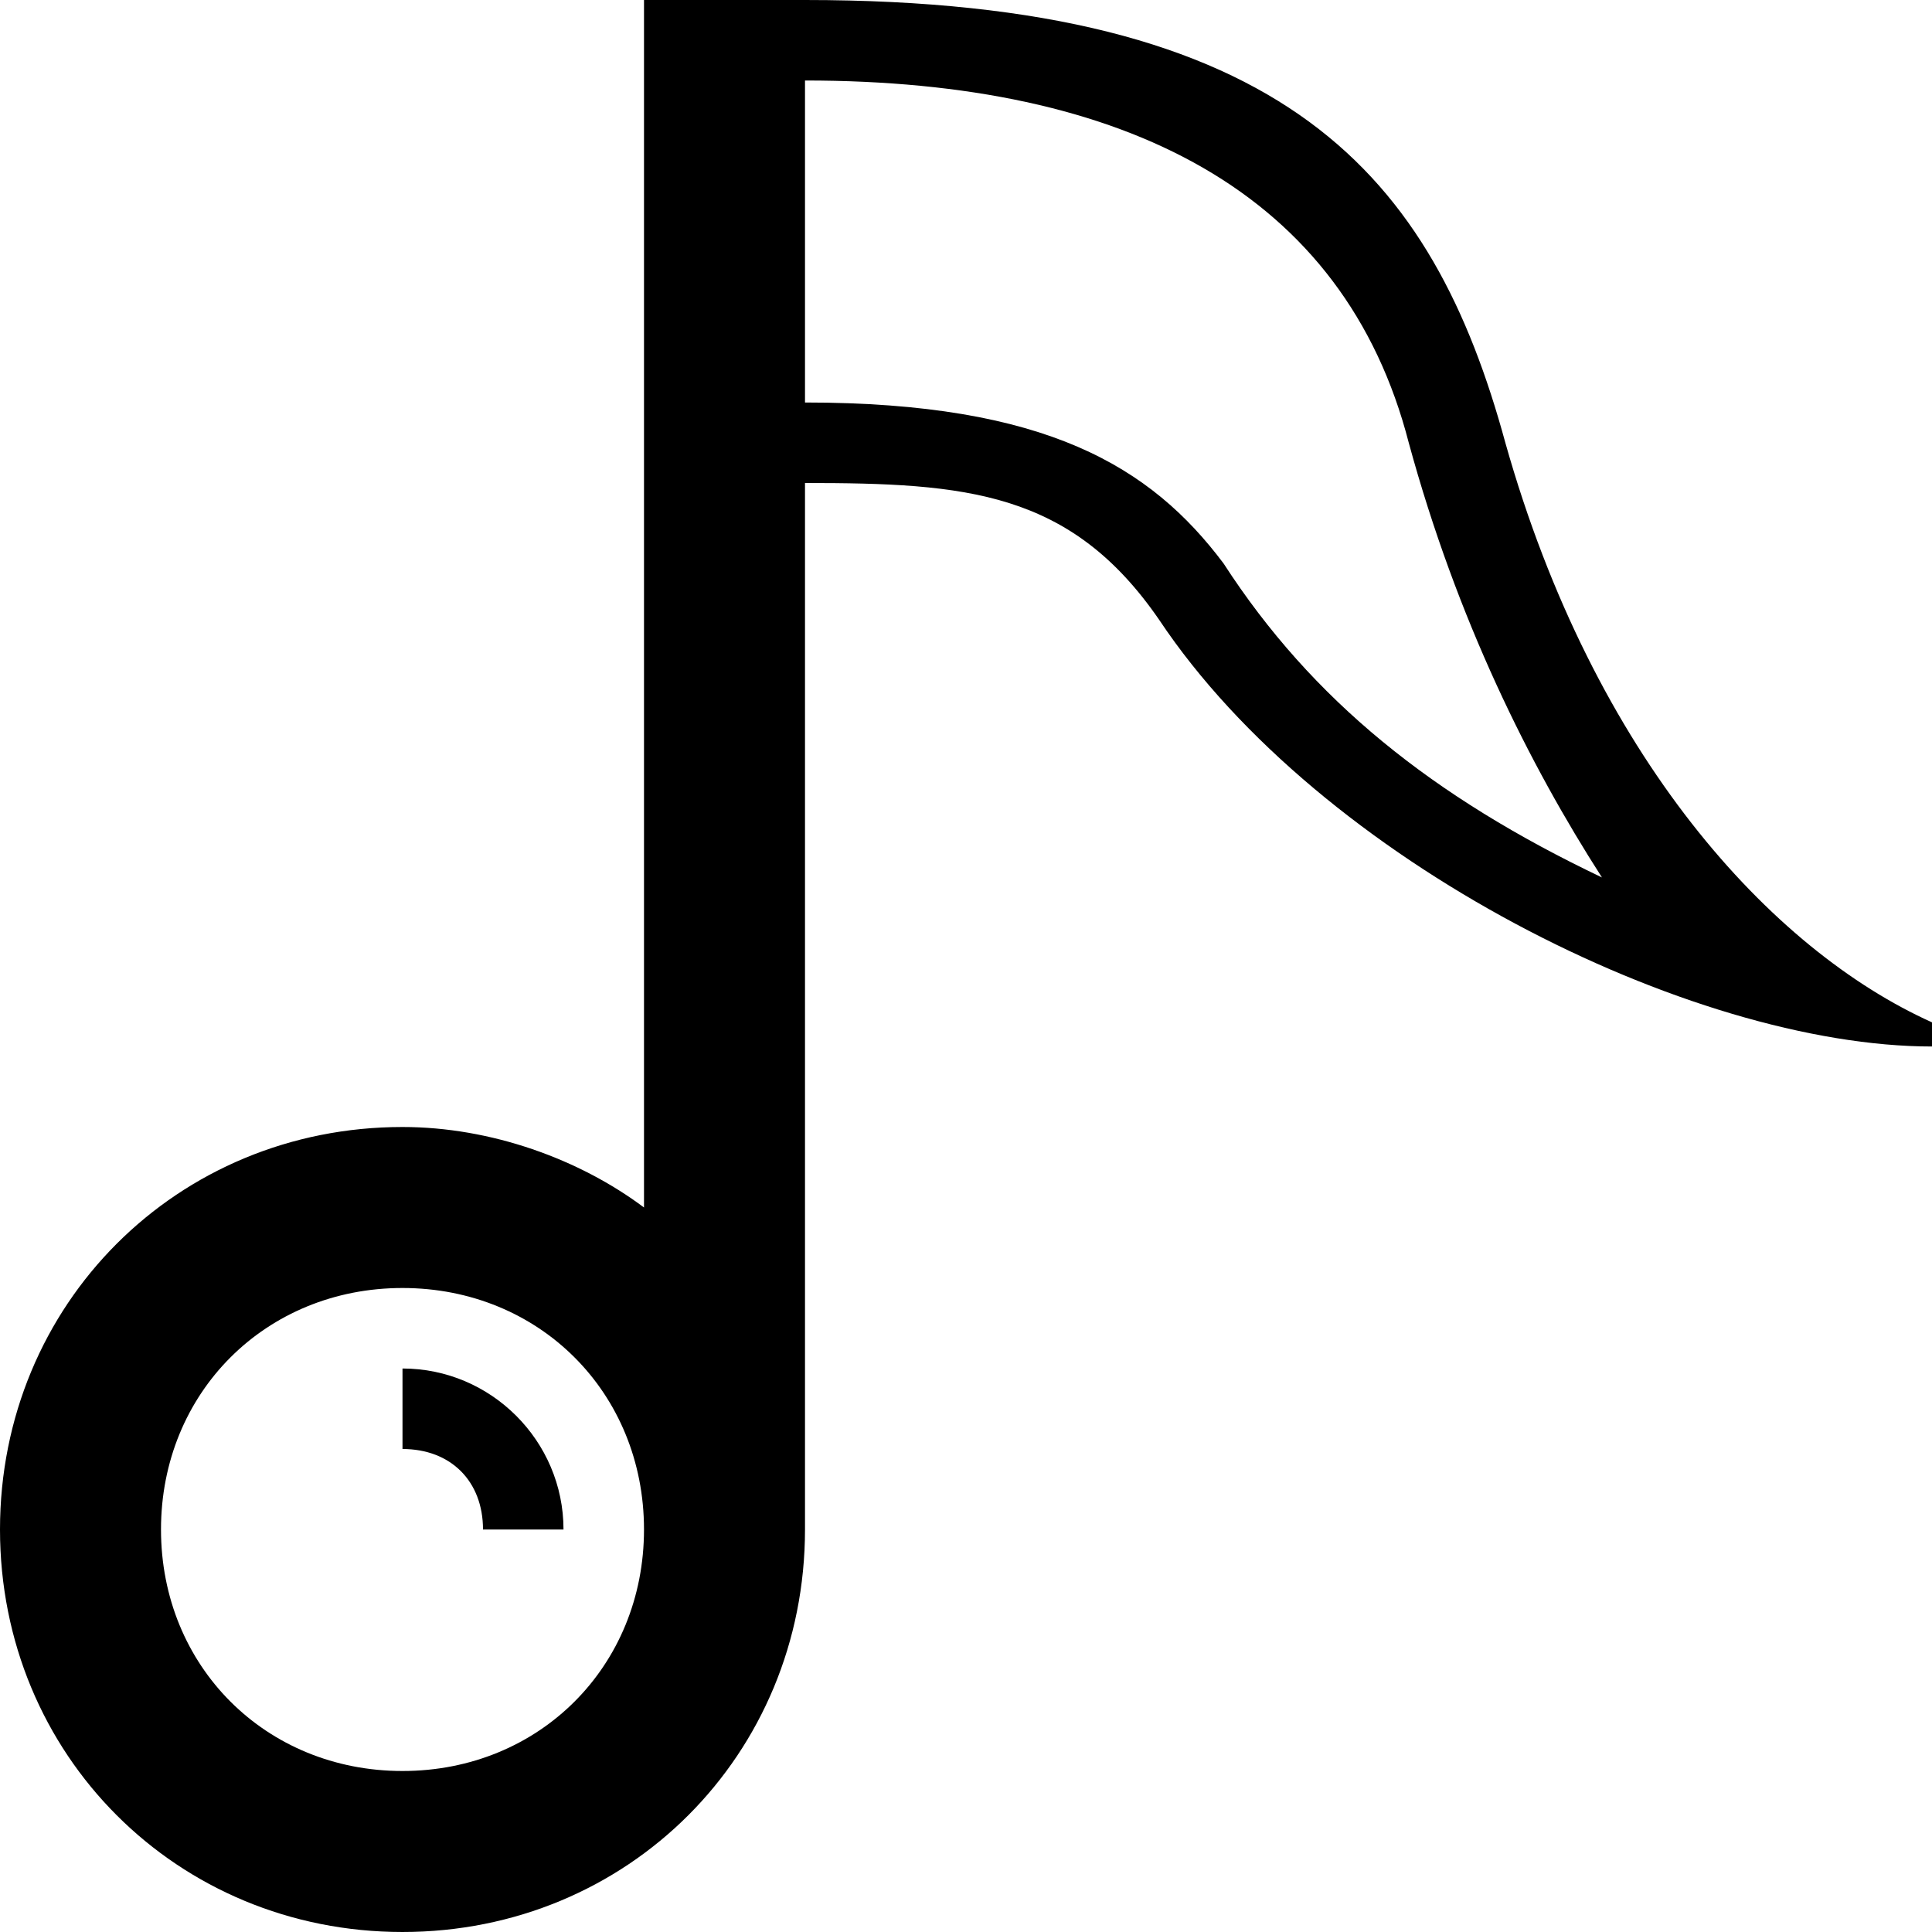 <?xml version="1.0" ?><!DOCTYPE svg  PUBLIC '-//W3C//DTD SVG 1.1//EN'  'http://www.w3.org/Graphics/SVG/1.1/DTD/svg11.dtd'><svg enable-background="new 0 0 24 24" height="24px" id="Layer_1" version="1.1" viewBox="0 0 24 24" width="24px" xml:space="preserve" xmlns="http://www.w3.org/2000/svg" xmlns:xlink="http://www.w3.org/1999/xlink"><g><path d="M5,17v1c0.6,0,1,0.4,1,1h1C7,17.9,6.1,17,5,17z"/><path d="M18.7,5.5C17.8,2.2,16,0,10,0v0H8v15c-0.8-0.6-1.9-1-3-1c-2.8,0-5,2.2-5,5s2.2,5,5,5s5-2.2,5-5V6c2,0,3.3,0.1,4.4,1.7   c2,3,6.6,5.3,9.6,5.3v-0.3C22,11.8,19.8,9.4,18.7,5.5z M5,22c-1.7,0-3-1.3-3-3s1.3-3,3-3s3,1.3,3,3S6.7,22,5,22z M15.2,7   C14.3,5.8,13,5,10,5V1c4,0,6.7,1.4,7.5,4.5c0.6,2.2,1.5,4,2.4,5.4C17.8,9.9,16.3,8.7,15.2,7z"/></g></svg>